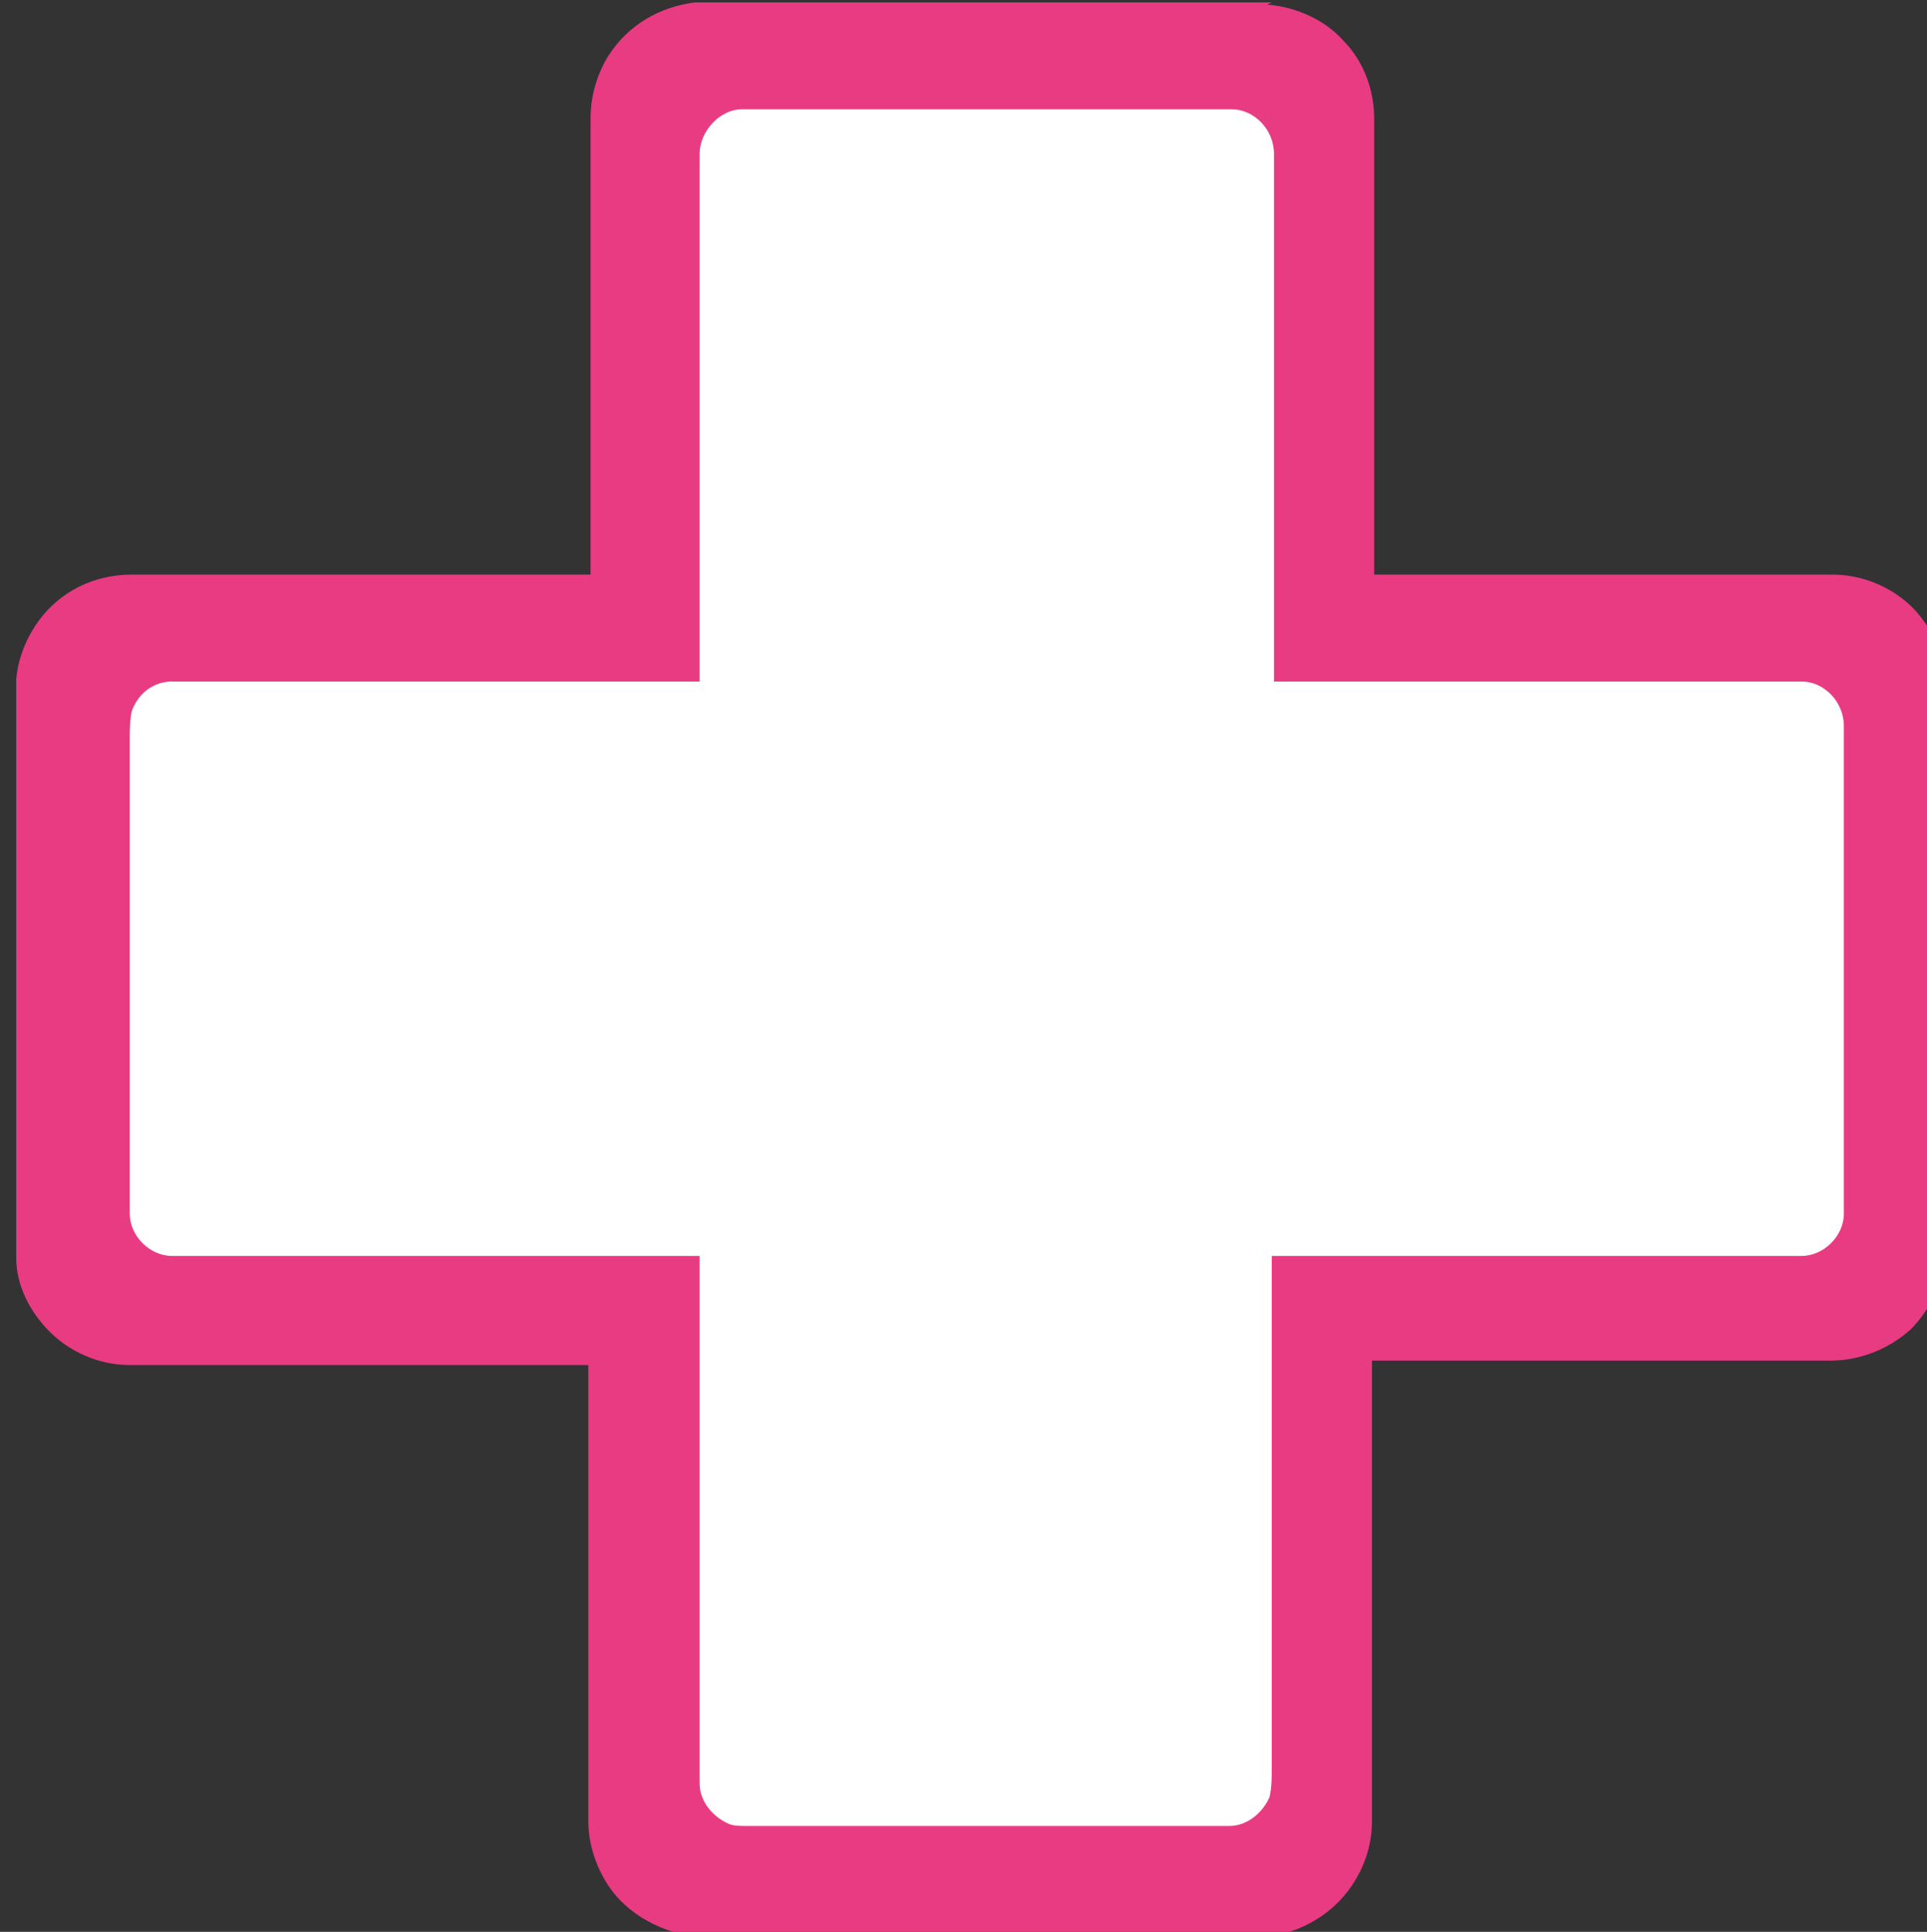 <?xml version="1.0" encoding="UTF-8" standalone="no"?>
<!-- Created with Inkscape (http://www.inkscape.org/) -->

<svg
   width="22.939mm"
   height="22.992mm"
   viewBox="0 0 22.939 22.992"
   version="1.1"
   id="svg1"
   inkscape:version="1.4.1-rc (d9e8dc1fe0, 2025-03-10)"
   sodipodi:docname="cruz.svg"
   xmlns:inkscape="http://www.inkscape.org/namespaces/inkscape"
   xmlns:sodipodi="http://sodipodi.sourceforge.net/DTD/sodipodi-0.dtd"
   xmlns="http://www.w3.org/2000/svg"
   xmlns:svg="http://www.w3.org/2000/svg">
  <rect x="0" y="0" width="22.939" height="22.992" fill="#333333" stroke="none"/>
  <sodipodi:namedview
     id="namedview1"
     pagecolor="#505050"
     bordercolor="#eeeeee"
     borderopacity="1"
     inkscape:showpageshadow="0"
     inkscape:pageopacity="0"
     inkscape:pagecheckerboard="0"
     inkscape:deskcolor="#d1d1d1"
     inkscape:document-units="mm"
     inkscape:zoom="0.32783389"
     inkscape:cx="239.45053"
     inkscape:cy="118.96268"
     inkscape:window-width="1920"
     inkscape:window-height="1043"
     inkscape:window-x="307"
     inkscape:window-y="0"
     inkscape:window-maximized="1"
     inkscape:current-layer="layer1" />
  <defs
     id="defs1" />
  <g
     inkscape:label="Layer 1"
     inkscape:groupmode="layer"
     id="layer1"
     transform="translate(-101.557,-135.268)">
    <g
       id="g62"
       transform="matrix(0.265,0,0,0.265,-21.263,117.621)">
      <g
         id="g59">
        <path
           class="st10"
           d="m 495.1,153.1 c -1.4,-0.1 -2.6,-0.7 -3.4,-1.6 -0.7,-0.8 -1.2,-1.9 -1.2,-3 v -21.1 c 0,0 -21,0 -21,0 -1.2,0 -2.4,-0.5 -3.3,-1.3 -0.8,-0.8 -1.3,-1.9 -1.4,-3 V 97.2 c 0,-1.2 0.6,-2.2 1.3,-2.9 0.8,-0.9 2,-1.4 3.3,-1.4 h 21.1 c 0,0 0,-21 0,-21 0,-0.9 0.2,-1.8 0.7,-2.5 0.7,-1.2 2.1,-2 3.5,-2.1 h 25.8 c 1.2,0 2.3,0.6 3.1,1.5 0.8,0.8 1.2,2 1.2,3.2 v 21 h 21 c 1.5,0 2.9,0.7 3.7,1.9 0.5,0.7 0.8,1.5 0.9,2.4 v 25.5 c 0,1.2 -0.6,2.4 -1.4,3.2 -0.8,0.8 -2,1.3 -3.2,1.3 h -21.1 v 21.2 c 0,1.6 -0.9,3.1 -2.2,3.9 -0.7,0.4 -1.5,0.6 -2.1,0.7 v 0 c 0,0 -25.4,0 -25.4,0 z m 0.3,-30.6 v 24.2 c 0,0.6 0.4,1.1 0.9,1.3 0.2,0 0.4,0 0.6,0 h 21.8 c 0.6,0 1.1,-0.4 1.3,-0.9 0.1,-0.3 0,-0.6 0,-0.9 v -23.8 h 24.2 c 0.4,0 0.7,-0.2 1,-0.4 0.3,-0.3 0.4,-0.6 0.4,-1 V 99.1 c 0,-0.4 -0.1,-0.7 -0.4,-1 -0.3,-0.3 -0.6,-0.4 -1,-0.4 h -24.3 c 0,0 0,-24.2 0,-24.2 0,-0.4 -0.1,-0.7 -0.4,-1 -0.3,-0.3 -0.6,-0.4 -1,-0.4 0,0 -21.9,0 -21.9,0 -0.4,0 -0.8,0.2 -1.1,0.5 -0.3,0.3 -0.4,0.6 -0.4,1 v 24.2 h -24.2 c -0.6,0 -1.2,0.4 -1.4,1 0,0.3 0,0.5 0,0.9 0,0 0,17.2 0,21.6 0,0.4 0.1,0.7 0.4,1 0.3,0.3 0.6,0.4 1,0.4 h 24.2 z"
           id="path58"
           style="fill:#e83b82" />
        <path
           class="st10"
           d="m 520.6,67.7 c 1,0 2,0.5 2.7,1.3 0.7,0.8 1.1,1.8 1.1,2.8 0,7.2 0,14.3 0,21.5 4.8,0 9.6,0 14.4,0 4.8,0 4.8,0 7.2,0 0,0 0,0 0,0 1.3,0 2.5,0.6 3.3,1.7 0.5,0.6 0.7,1.4 0.8,2.2 v 25.4 c 0,1.1 -0.5,2.1 -1.3,2.9 -0.7,0.7 -1.8,1.2 -2.8,1.2 -1,0 0,0 0,0 -2.4,0 -4.8,0 -7.2,0 -4.8,0 -9.6,0 -14.4,0 v 21.7 c 0,1.4 -0.8,2.8 -2,3.5 -0.6,0.4 -1.3,0.5 -2,0.6 H 495 c -1.1,0 -2.2,-0.6 -3,-1.4 -0.7,-0.7 -1,-1.7 -1,-2.7 0,-7.2 0,-14.4 0,-21.6 -1.6,0 -3.1,0 -4.7,0 -3,0 -6,0 -9,0 -3,0 -5.3,0 -7.9,0 0,0 0,0 0,0 -1.1,0 -2.1,-0.4 -2.9,-1.2 -0.7,-0.7 -1.2,-1.7 -1.2,-2.7 V 97 c 0,-1 0.5,-1.9 1.2,-2.6 0.8,-0.8 1.8,-1.2 2.9,-1.2 0,0 0,0 0,0 7.2,0 14.3,0 21.5,0 0,-7.2 0,-14.3 0,-21.5 0,-0.8 0.2,-1.6 0.6,-2.2 0.7,-1.1 1.9,-1.8 3.1,-1.9 h 25.8 m -23.5,3.9 c 0,0 0,0 0,0 -1,0 -2,0.9 -1.9,2 v 23.7 h -23.7 c 0,0 0,0 0,0 -0.8,0 -1.6,0.5 -1.8,1.3 -0.2,0.4 -0.1,0.8 -0.1,1.3 0,7.1 0,14.2 0,21.3 0,1 0.9,1.9 1.9,1.9 1,0 0,0 0,0 3.1,0 6.1,0 9.2,0 3.1,0 4.9,0 7.3,0 2.4,0 4.8,0 7.1,0 0,7.9 0,15.8 0,23.7 0,0.8 0.5,1.5 1.3,1.8 0.3,0.1 0.5,0.1 0.8,0.1 0.3,0 0.2,0 0.3,0 0.1,0 0,0 0,0 7.1,0 14.3,0 21.4,0 0,0 0,0 0,0 0.8,0 1.5,-0.5 1.8,-1.3 0.2,-0.4 0.1,-0.9 0.1,-1.3 0,-7.7 0,-15.4 0,-23 1.8,0 3.6,0 5.4,0 3.2,0 6.4,0 9.6,0 3.2,0 5.8,0 8.8,0 0,0 0,0 0,0 1,0 1.9,-0.9 1.9,-1.9 0,-7.3 0,-14.6 0,-21.9 0,-1 -0.9,-2 -1.9,-2 0,0 0,0 0,0 -2.8,0 -5.6,0 -8.4,0 -2.8,0 -7.8,0 -11.7,0 -3.9,0 -2.4,0 -3.6,0 0,-7.9 0,-15.8 0,-23.7 0,-1 -0.9,-2 -1.9,-2 -1,0 0,0 0,0 -3.1,0 -6.2,0 -9.4,0 -3.2,0 -8.4,0 -12.6,0 m 23.8,-4.8 h -25.9 c -1.6,0.2 -3,1 -3.9,2.4 -0.5,0.8 -0.8,1.8 -0.8,2.8 v 20.5 c 0,0 -9.8,0 -9.8,0 h -10.8 c 0,0 0,0 0,0 -1.4,0 -2.7,0.5 -3.7,1.5 -0.8,0.8 -1.4,2 -1.5,3.2 v 0 26 0 c 0,0 0,0 0,0 0,1.2 0.6,2.4 1.5,3.3 0.9,0.9 2.2,1.5 3.6,1.5 h 7.9 c 0,0 4.5,0 4.5,0 h 4.5 c 0,0 3.7,0 3.7,0 v 7.6 c 0,4.3 0,8.6 0,12.9 0,1.2 0.5,2.5 1.3,3.4 0.9,1 2.2,1.6 3.6,1.8 v 0 c 0,0 0,0 0,0 h 25.5 c 0.7,-0.1 1.5,-0.3 2.3,-0.8 1.5,-0.9 2.5,-2.6 2.5,-4.4 v -20.7 c 0,0 6.2,0 6.2,0 h 7.2 c 0,0 7.2,0 7.2,0 v 0 c 1.3,0 2.6,-0.5 3.6,-1.4 0.9,-0.9 1.5,-2.2 1.6,-3.5 V 97.3 c 0,0 0,0 0,0 v 0 c 0,-1.1 -0.4,-2 -1,-2.8 -0.9,-1.3 -2.5,-2.1 -4.1,-2.1 v 0 c 0,0 -7.2,0 -7.2,0 h -7.2 c 0,0 -6.2,0 -6.2,0 v -6.2 c 0,0 0,-14.3 0,-14.3 0,-1.3 -0.5,-2.6 -1.4,-3.5 -0.8,-0.9 -2.1,-1.5 -3.4,-1.6 v 0 z m -23.7,5.8 h 4.4 c 0,0 8.1,0 8.1,0 3.1,0 6.2,0 9.4,0 v 0 c 0.3,0 0.5,0.1 0.7,0.3 0.2,0.2 0.3,0.4 0.3,0.6 0,4.3 0,8.6 0,12.9 v 10.8 c 0,0 0,1 0,1 h 1 c 0,0 3.6,0 3.6,0 h 5.9 c 0,0 5.9,0 5.9,0 h 8.4 c 0,0 0,0 0,0 0.3,0 0.5,0.1 0.7,0.3 0.2,0.2 0.3,0.4 0.3,0.6 v 11 c 0,0 0,11 0,11 0,0.2 0,0.5 -0.3,0.6 -0.2,0.2 -0.4,0.3 -0.6,0.3 -2.9,0 -5.9,0 -8.8,0 h -4.8 c 0,0 -4.8,0 -4.8,0 h -5.4 c 0,0 -1,0 -1,0 v 1 c 0,0 0,11.5 0,11.5 v 11.5 c 0,0 0,0.2 0,0.3 0,0.3 0,0.5 0,0.7 -0.1,0.4 -0.5,0.6 -0.9,0.6 h -10.7 c 0,0 -10.7,0 -10.7,0 h -0.2 c 0,0 -0.2,0 -0.2,0 -0.2,0 -0.3,0 -0.4,0 -0.4,-0.1 -0.7,-0.5 -0.7,-0.9 0,-4.8 0,-9.5 0,-14.2 v -9.5 c 0,0 0,-1 0,-1 h -1 c 0,0 -7.1,0 -7.1,0 h -3.7 c 0,0 -3.7,0 -3.7,0 h -9.2 c 0,0 0,0 0,0 -0.2,0 -0.5,-0.1 -0.6,-0.3 -0.2,-0.2 -0.3,-0.4 -0.3,-0.6 0,-4.4 0,-8.8 0,-13.2 v -8.2 c 0,0 0,-0.2 0,-0.3 0,-0.3 0,-0.5 0,-0.7 0.1,-0.4 0.5,-0.7 0.9,-0.7 h 23.7 c 0,0 1,0 1,0 V 73.2 c 0,-0.3 0,-0.5 0.3,-0.7 0.2,-0.2 0.4,-0.3 0.6,-0.3 v 0 c 0,0 0,0 0,0 v 0 z"
           id="path59"
           style="fill:#e83b82" />
      </g>
      <g
         id="g61">
        <path
           class="st3"
           d="m 497,149.2 c -0.3,0 -0.7,0 -1,-0.2 -0.9,-0.3 -1.6,-1.3 -1.6,-2.3 v -23.2 c 0,0 -23.2,0 -23.2,0 -0.7,0 -1.3,-0.3 -1.8,-0.7 -0.5,-0.5 -0.7,-1.1 -0.7,-1.7 0,-4.4 0,-21.3 0,-21.3 v -0.2 c 0,-0.4 0,-0.8 0.2,-1.2 0.3,-0.9 1.3,-1.6 2.3,-1.6 h 23.2 c 0,0 0,-23.2 0,-23.2 0,-0.6 0.2,-1.2 0.7,-1.7 0.5,-0.5 1.1,-0.8 1.7,-0.8 h 22 c 0.7,0 1.3,0.3 1.7,0.8 0.5,0.5 0.7,1.1 0.7,1.7 v 23.2 c 0,0 23.2,0 23.2,0 0.7,0 1.3,0.3 1.7,0.8 0.5,0.5 0.7,1.1 0.7,1.7 v 21.9 c 0,0.6 -0.2,1.2 -0.7,1.7 -0.5,0.5 -1.1,0.7 -1.7,0.7 h -23.2 v 22.8 c 0,0.4 0,0.8 -0.2,1.2 -0.3,0.9 -1.3,1.6 -2.3,1.6 h -21.8 z"
           id="path60"
           style="fill:#ffffff" />
        <path
           class="st10"
           d="m 509.5,71.5 c 3.1,0 6.2,0 9.3,0 0,0 0,0 0,0 1,0 1.9,0.9 1.9,2 0,7.9 0,15.8 0,23.7 1.2,0 2.4,0 3.6,0 3.9,0 7.8,0 11.7,0 3.9,0 5.6,0 8.4,0 0,0 0,0 0,0 1,0 1.9,0.9 1.9,2 0,7.3 0,14.6 0,21.9 0,1 -0.9,1.9 -1.9,1.9 -1,0 0,0 0,0 -2.9,0 -5.8,0 -8.8,0 -3,0 -6.4,0 -9.6,0 -3.2,0 -3.6,0 -5.4,0 0,7.7 0,15.4 0,23 0,0.4 0,0.9 -0.1,1.3 -0.3,0.7 -1,1.3 -1.8,1.3 -0.8,0 0,0 0,0 -7.1,0 -14.3,0 -21.4,0 0,0 0,0 0,0 -0.1,0 -0.2,0 -0.3,0 -0.3,0 -0.6,0 -0.8,-0.1 -0.7,-0.3 -1.3,-1 -1.3,-1.8 0,-7.9 0,-15.8 0,-23.7 -2.3,0 -4.7,0 -7,0 -2.3,0 -5,0 -7.5,0 -2.5,0 -6.1,0 -9.2,0 0,0 0,0 0,0 -1,0 -1.9,-0.9 -1.9,-1.9 0,-7.1 0,-14.2 0,-21.3 0,-0.4 0,-0.9 0.1,-1.3 0.3,-0.8 1,-1.3 1.8,-1.3 0.8,0 0,0 0,0 h 23.7 V 73.5 c 0,-1 0.9,-2 1.9,-2 0,0 0,0 0,0 4.2,0 8.4,0 12.6,0 m 0.1,-1 h -8.2 c 0,0 -4.4,0 -4.4,0 v 0 c -0.8,0 -1.5,0.3 -2.1,0.9 -0.6,0.6 -0.9,1.3 -0.8,2.1 v 22.7 h -22.7 c -1.3,0 -2.4,0.8 -2.8,2 -0.2,0.5 -0.2,1 -0.2,1.4 0,0 0,0.2 0,0.2 v 8.1 c 0,4.4 0,8.8 0,13.2 0,0.7 0.3,1.5 0.9,2 0.6,0.6 1.3,0.9 2.1,0.9 v 0 c 0,0 9.2,0 9.2,0 h 3.7 c 0,0 3.7,0 3.7,0 h 6 c 0,0 0,8.5 0,8.5 0,4.7 0,9.5 0,14.2 0,1.2 0.8,2.3 1.9,2.7 0.4,0.2 0.8,0.2 1.2,0.2 h 0.2 c 0,0 0.2,0 0.2,0 h 10.8 c 0,0 10.7,0 10.7,0 1.2,0 2.3,-0.8 2.8,-1.9 0.2,-0.5 0.2,-1 0.2,-1.4 0,0 0,-0.2 0,-0.3 v -11.5 c 0,0 0,-10.5 0,-10.5 h 4.4 c 0,0 4.8,0 4.8,0 h 4.8 c 2.9,0 5.8,0 8.8,0 0.8,0 1.5,-0.3 2.1,-0.9 0.6,-0.6 0.9,-1.3 0.8,-2.1 v -10.9 c 0,0 0,-11 0,-11 0,-0.7 -0.3,-1.5 -0.8,-2.1 -0.6,-0.6 -1.3,-0.9 -2.1,-0.9 v 0 c 0,0 -8.4,0 -8.4,0 h -5.8 c 0,0 -5.8,0 -5.8,0 h -2.6 c 0,0 0,-9.8 0,-9.8 0,-4.3 0,-8.6 0,-12.9 0,-0.7 -0.3,-1.5 -0.8,-2.1 -0.6,-0.6 -1.3,-0.9 -2.1,-0.9 -3.1,0 -6.2,0 -9.3,0 v 0 z"
           id="path61"
           style="fill:#e83b82" />
      </g>
    </g>
  </g>
</svg>

